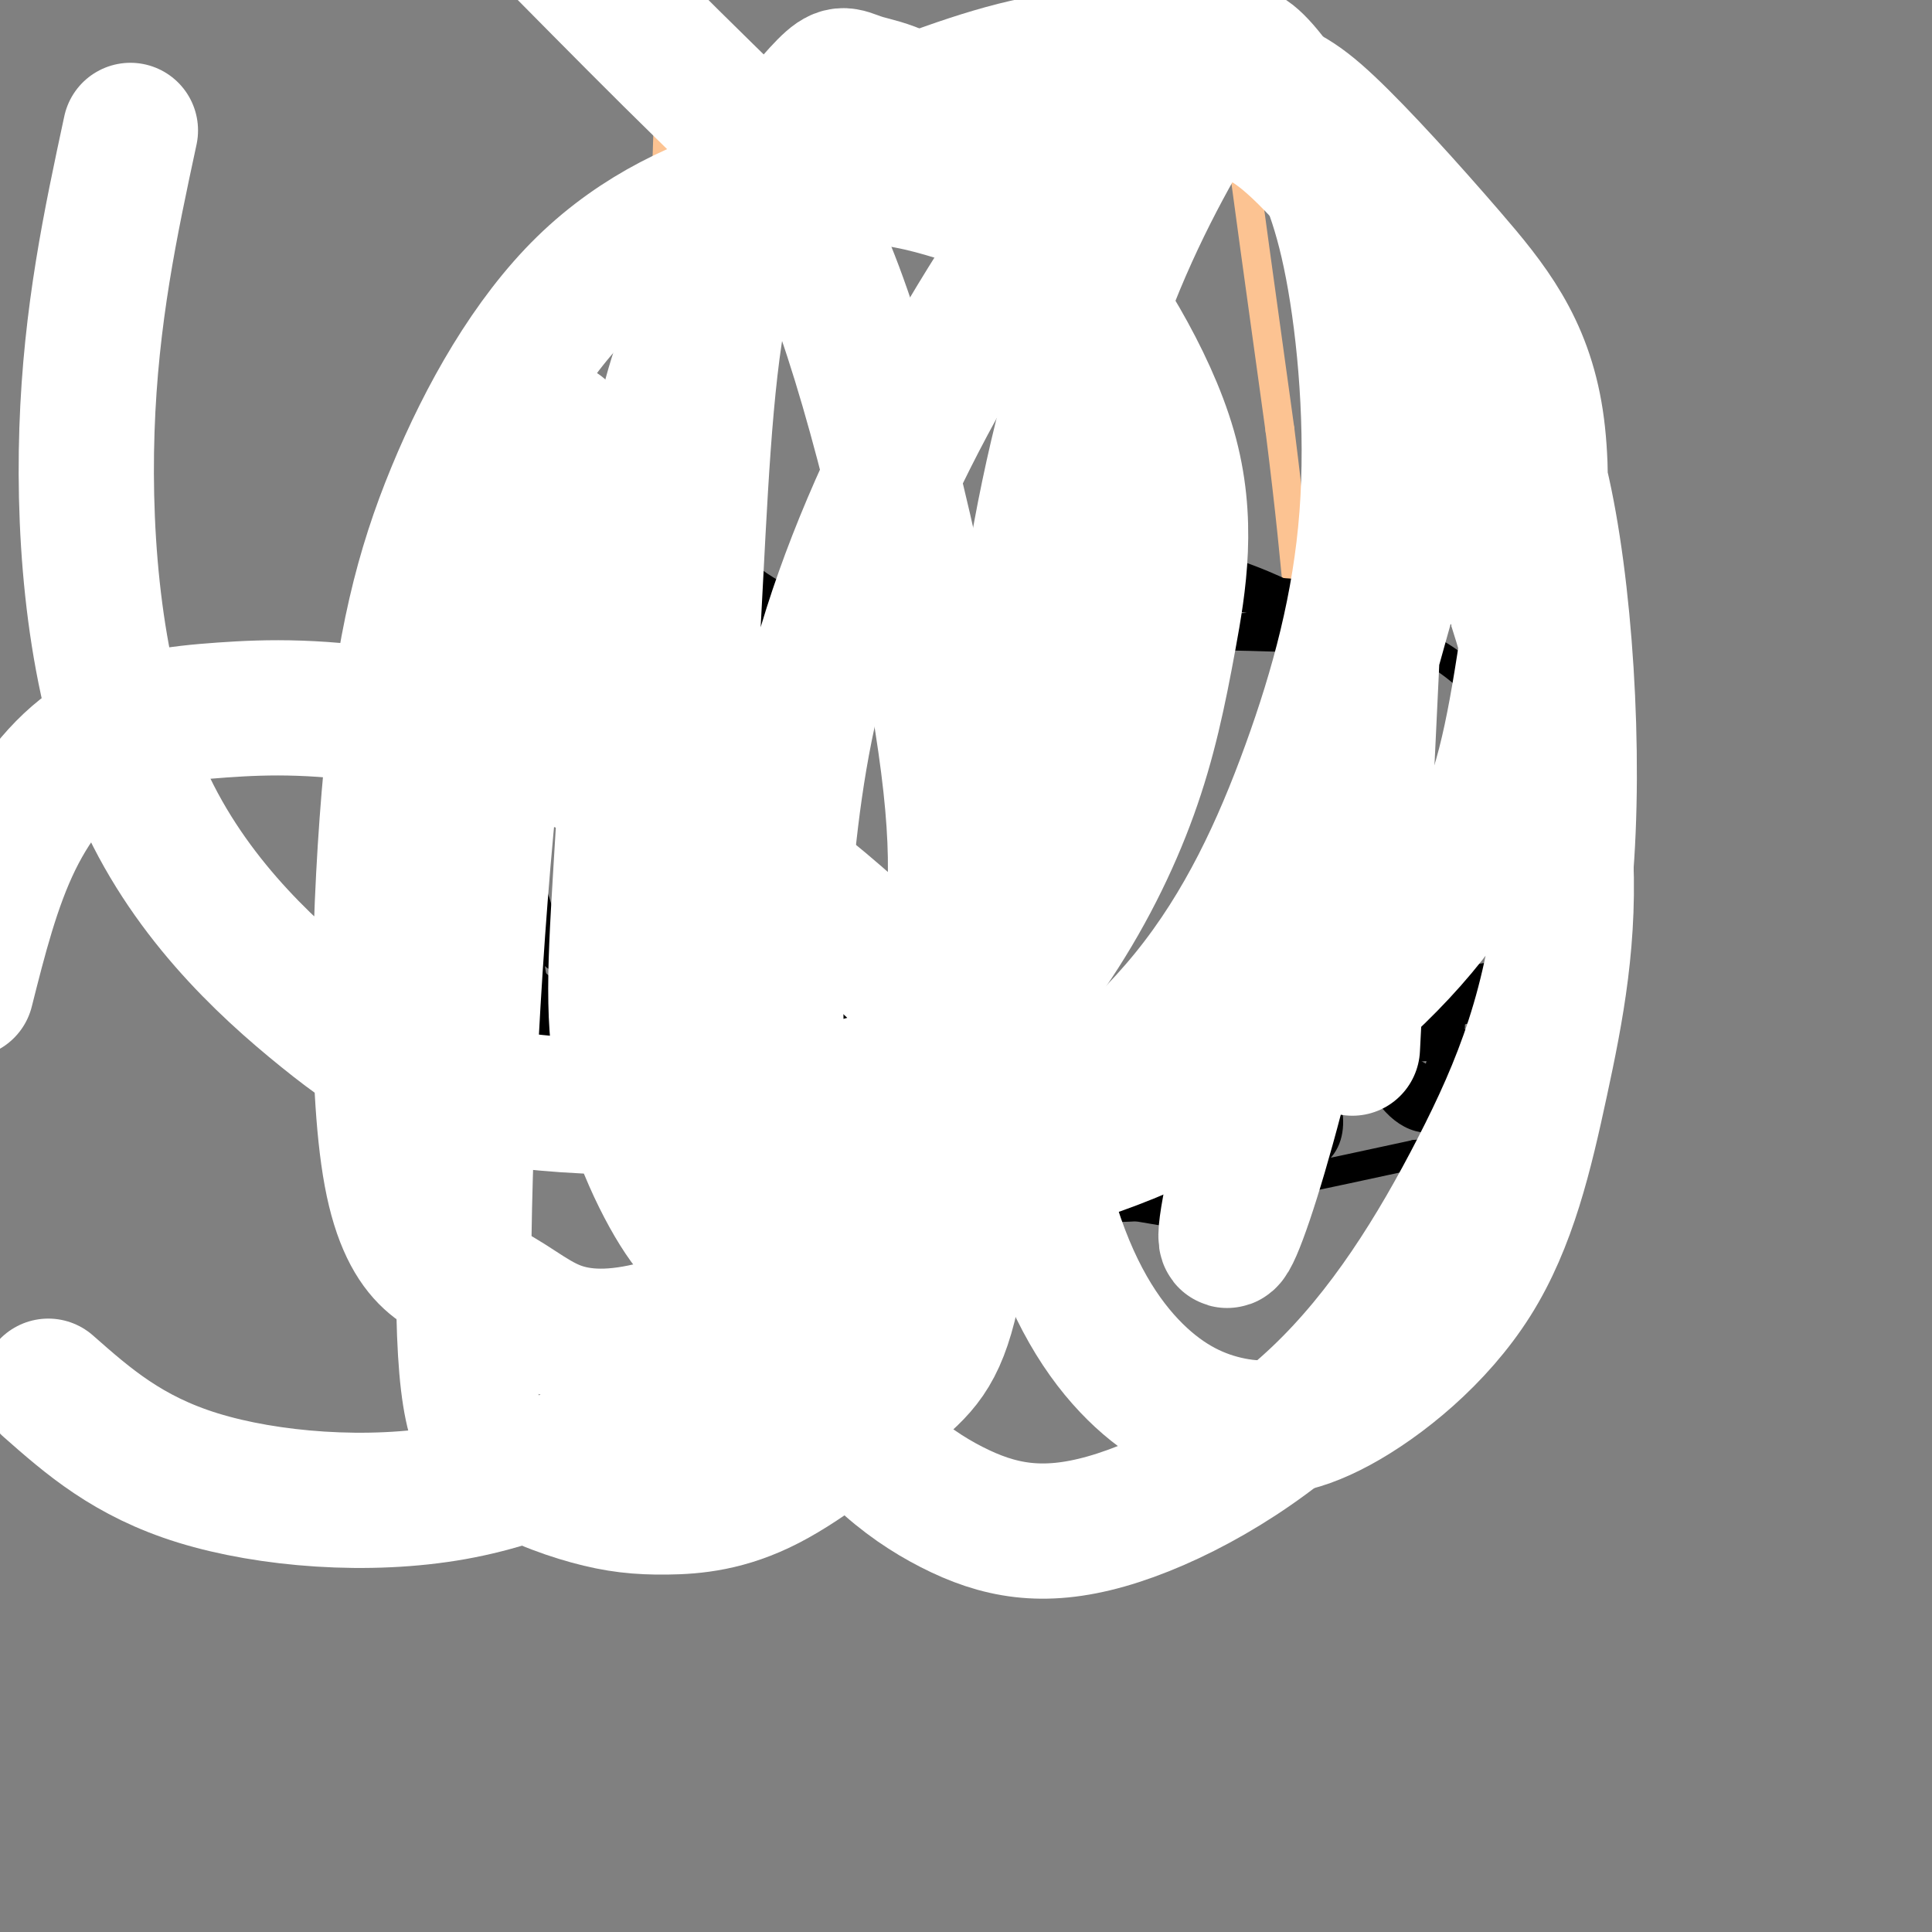 <svg viewBox='0 0 400 400' version='1.1' xmlns='http://www.w3.org/2000/svg' xmlns:xlink='http://www.w3.org/1999/xlink'><rect x="0" y="0" width="400" height="400" fill="#808080" stroke="none"/><g fill='none' stroke='#000000' stroke-width='6' stroke-linecap='round' stroke-linejoin='round'><path d='M108,151c0.000,0.000 0.000,-32.000 0,-32'/><path d='M108,119c0.400,-6.667 1.400,-7.333 6,-7c4.600,0.333 12.800,1.667 21,3'/><path d='M135,115c6.333,3.667 11.667,11.333 17,19'/><path d='M152,134c5.833,3.667 11.917,3.333 18,3'/><path d='M170,137c7.500,1.167 17.250,2.583 27,4'/><path d='M197,141c9.333,-0.167 19.167,-2.583 29,-5'/><path d='M226,136c6.156,-1.667 7.044,-3.333 13,-4c5.956,-0.667 16.978,-0.333 28,0'/><path d='M267,132c9.156,-0.311 18.044,-1.089 25,1c6.956,2.089 11.978,7.044 17,12'/><path d='M309,145c5.444,4.311 10.556,9.089 13,13c2.444,3.911 2.222,6.956 2,10'/><path d='M324,168c0.933,5.333 2.267,13.667 2,18c-0.267,4.333 -2.133,4.667 -4,5'/><path d='M322,191c-2.667,1.333 -7.333,2.167 -12,3'/><path d='M310,202c0.000,0.000 -52.000,8.000 -52,8'/><path d='M258,210c-22.167,1.667 -51.583,1.833 -81,2'/><path d='M177,212c-22.333,-1.500 -37.667,-6.250 -53,-11'/><path d='M124,201c-10.467,-2.556 -10.133,-3.444 -11,-7c-0.867,-3.556 -2.933,-9.778 -5,-16'/><path d='M108,178c-1.000,-8.000 -1.000,-20.000 -1,-32'/><path d='M322,190c0.000,0.000 7.000,31.000 7,31'/><path d='M329,221c-2.048,6.321 -10.667,6.625 -18,8c-7.333,1.375 -13.381,3.821 -18,2c-4.619,-1.821 -7.810,-7.911 -11,-14'/><path d='M282,217c0.289,1.022 6.511,10.578 8,12c1.489,1.422 -1.756,-5.289 -5,-12'/><path d='M285,217c-2.955,-1.946 -7.844,-0.810 0,-3c7.844,-2.190 28.419,-7.705 34,-10c5.581,-2.295 -3.834,-1.370 -9,0c-5.166,1.370 -6.083,3.185 -7,5'/><path d='M303,209c-6.244,2.467 -18.356,6.133 -17,5c1.356,-1.133 16.178,-7.067 31,-13'/><path d='M317,201c8.111,4.067 12.889,20.733 9,27c-3.889,6.267 -16.444,2.133 -29,-2'/><path d='M297,226c-4.833,-0.500 -2.417,-0.750 0,-1'/><path d='M300,217c0.267,-3.578 0.533,-7.156 0,-5c-0.533,2.156 -1.867,10.044 -3,13c-1.133,2.956 -2.067,0.978 -3,-1'/><path d='M294,224c3.000,-0.167 12.000,-0.083 21,0'/><path d='M315,224c0.000,0.000 0.000,-1.000 0,-1'/><path d='M317,215c-1.089,-7.667 -2.178,-15.333 -3,-12c-0.822,3.333 -1.378,17.667 -6,22c-4.622,4.333 -13.311,-1.333 -22,-7'/><path d='M286,218c3.956,-1.578 24.844,-2.022 34,-3c9.156,-0.978 6.578,-2.489 4,-4'/><path d='M324,208c-1.378,7.867 -2.756,15.733 -3,16c-0.244,0.267 0.644,-7.067 -1,-10c-1.644,-2.933 -5.822,-1.467 -10,0'/><path d='M221,218c-1.244,6.178 -2.489,12.356 2,16c4.489,3.644 14.711,4.756 24,5c9.289,0.244 17.644,-0.378 26,-1'/><path d='M273,238c4.222,-4.111 1.778,-13.889 -5,-19c-6.778,-5.111 -17.889,-5.556 -29,-6'/><path d='M239,213c-6.369,-0.619 -7.792,0.833 -3,1c4.792,0.167 15.798,-0.952 16,0c0.202,0.952 -10.399,3.976 -21,7'/><path d='M231,221c-2.167,4.774 2.917,13.208 4,12c1.083,-1.208 -1.833,-12.060 -4,-14c-2.167,-1.940 -3.583,5.030 -5,12'/><path d='M226,231c-1.536,2.464 -2.875,2.625 4,6c6.875,3.375 21.964,9.964 29,8c7.036,-1.964 6.018,-12.482 5,-23'/><path d='M264,222c0.956,-2.467 0.844,2.867 -4,6c-4.844,3.133 -14.422,4.067 -24,5'/><path d='M236,233c-0.628,1.242 9.801,1.848 15,-1c5.199,-2.848 5.169,-9.152 0,-11c-5.169,-1.848 -15.477,0.758 -17,2c-1.523,1.242 5.738,1.121 13,1'/><path d='M225,224c9.661,1.202 19.321,2.405 25,2c5.679,-0.405 7.375,-2.417 9,-3c1.625,-0.583 3.179,0.262 4,3c0.821,2.738 0.911,7.369 1,12'/><path d='M264,238c-0.119,2.488 -0.917,2.708 0,3c0.917,0.292 3.548,0.655 2,-2c-1.548,-2.655 -7.274,-8.327 -13,-14'/><path d='M148,215c-4.022,4.422 -8.044,8.844 0,14c8.044,5.156 28.156,11.044 37,13c8.844,1.956 6.422,-0.022 4,-2'/><path d='M189,240c1.821,-3.964 4.375,-12.875 -3,-18c-7.375,-5.125 -24.679,-6.464 -31,-7c-6.321,-0.536 -1.661,-0.268 3,0'/><path d='M158,215c4.893,0.119 15.625,0.417 13,0c-2.625,-0.417 -18.607,-1.548 -23,1c-4.393,2.548 2.804,8.774 10,15'/><path d='M158,231c4.322,1.274 10.128,-3.040 16,-2c5.872,1.040 11.812,7.434 13,6c1.188,-1.434 -2.375,-10.695 -7,-13c-4.625,-2.305 -10.313,2.348 -16,7'/><path d='M164,229c-3.407,2.170 -3.924,4.095 -5,1c-1.076,-3.095 -2.711,-11.211 -3,-12c-0.289,-0.789 0.768,5.749 2,10c1.232,4.251 2.638,6.215 7,7c4.362,0.785 11.681,0.393 19,0'/><path d='M184,235c-3.578,-2.533 -22.022,-8.867 -24,-11c-1.978,-2.133 12.511,-0.067 27,2'/><path d='M187,226c2.833,-0.167 -3.583,-1.583 -10,-3'/><path d='M109,202c0.000,0.000 33.000,28.000 33,28'/><path d='M142,230c11.889,7.778 25.111,13.222 38,16c12.889,2.778 25.444,2.889 38,3'/><path d='M218,249c9.244,0.911 13.356,1.689 25,0c11.644,-1.689 30.822,-5.844 50,-10'/><path d='M293,239c14.222,-1.689 24.778,-0.911 29,-5c4.222,-4.089 2.111,-13.044 0,-22'/><path d='M322,212c0.000,-3.667 0.000,-1.833 0,0'/></g>
<g fill='none' stroke='#FCC392' stroke-width='6' stroke-linecap='round' stroke-linejoin='round'><path d='M139,5c0.000,0.000 -2.000,62.000 -2,62'/><path d='M137,67c0.833,20.000 3.917,39.000 7,58'/><path d='M144,125c1.167,9.500 0.583,4.250 0,-1'/><path d='M254,3c0.000,0.000 2.000,20.000 2,20'/><path d='M256,23c1.833,14.333 5.417,40.167 9,66'/><path d='M265,89c2.167,17.167 3.083,27.083 4,37'/><path d='M269,126c0.667,6.167 0.333,3.083 0,0'/></g>
<g fill='none' stroke='#000000' stroke-width='6' stroke-linecap='round' stroke-linejoin='round'><path d='M101,121c-1.083,-12.750 -2.167,-25.500 2,-29c4.167,-3.500 13.583,2.250 23,8'/><path d='M126,100c9.089,1.244 20.311,0.356 24,4c3.689,3.644 -0.156,11.822 -4,20'/><path d='M146,124c-4.478,-0.721 -13.675,-12.523 -21,-20c-7.325,-7.477 -12.780,-10.628 -17,-7c-4.220,3.628 -7.206,14.037 -9,23c-1.794,8.963 -2.397,16.482 -3,24'/><path d='M96,144c0.022,-7.956 1.578,-39.844 3,-38c1.422,1.844 2.711,37.422 4,73'/><path d='M103,179c1.733,-8.911 4.067,-67.689 5,-84c0.933,-16.311 0.467,9.844 0,36'/><path d='M108,131c-0.054,10.198 -0.190,17.692 -1,12c-0.810,-5.692 -2.295,-24.571 1,-32c3.295,-7.429 11.370,-3.408 14,-2c2.630,1.408 -0.185,0.204 -3,-1'/><path d='M119,108c-2.933,-0.939 -8.766,-2.788 -13,-5c-4.234,-2.212 -6.871,-4.788 0,-3c6.871,1.788 23.249,7.939 26,9c2.751,1.061 -8.124,-2.970 -19,-7'/><path d='M113,102c3.711,0.156 22.489,4.044 30,9c7.511,4.956 3.756,10.978 0,17'/><path d='M143,128c0.344,-3.877 1.206,-22.070 2,-24c0.794,-1.930 1.522,12.404 2,16c0.478,3.596 0.708,-3.544 0,-7c-0.708,-3.456 -2.354,-3.228 -4,-3'/><path d='M143,110c-0.998,2.483 -1.494,10.191 -1,14c0.494,3.809 1.979,3.718 4,5c2.021,1.282 4.577,3.938 9,5c4.423,1.062 10.711,0.531 17,0'/><path d='M172,134c6.956,0.800 15.844,2.800 14,2c-1.844,-0.800 -14.422,-4.400 -27,-8'/><path d='M159,128c-0.238,-0.643 12.667,1.750 15,3c2.333,1.250 -5.905,1.357 -12,-2c-6.095,-3.357 -10.048,-10.179 -14,-17'/><path d='M148,112c-0.933,1.267 3.733,12.933 5,15c1.267,2.067 -0.867,-5.467 -3,-13'/><path d='M150,114c0.048,-0.452 1.667,4.917 12,10c10.333,5.083 29.381,9.881 33,12c3.619,2.119 -8.190,1.560 -20,1'/><path d='M175,137c0.881,1.762 13.083,5.667 24,6c10.917,0.333 20.548,-2.905 19,-5c-1.548,-2.095 -14.274,-3.048 -27,-4'/><path d='M191,134c-7.440,-0.452 -12.542,0.417 -2,-2c10.542,-2.417 36.726,-8.119 40,-8c3.274,0.119 -16.363,6.060 -36,12'/><path d='M193,136c-3.107,2.369 7.125,2.292 18,0c10.875,-2.292 22.393,-6.798 23,-8c0.607,-1.202 -9.696,0.899 -20,3'/><path d='M214,131c12.440,0.262 53.542,-0.583 58,-3c4.458,-2.417 -27.726,-6.405 -42,-7c-14.274,-0.595 -10.637,2.202 -7,5'/><path d='M223,126c1.820,-0.677 9.870,-4.871 16,-7c6.130,-2.129 10.339,-2.195 17,0c6.661,2.195 15.775,6.650 14,7c-1.775,0.350 -14.439,-3.406 -22,-5c-7.561,-1.594 -10.017,-1.027 -12,0c-1.983,1.027 -3.491,2.513 -5,4'/><path d='M231,125c6.690,-0.452 25.917,-3.583 38,-2c12.083,1.583 17.024,7.881 16,9c-1.024,1.119 -8.012,-2.940 -15,-7'/><path d='M270,125c-4.876,-1.166 -9.565,-0.581 -7,-1c2.565,-0.419 12.383,-1.844 22,-1c9.617,0.844 19.033,3.955 25,8c5.967,4.045 8.483,9.022 11,14'/><path d='M321,145c-3.190,-1.750 -16.667,-13.125 -16,-13c0.667,0.125 15.476,11.750 22,22c6.524,10.250 4.762,19.125 3,28'/><path d='M330,182c0.857,-0.310 1.500,-15.083 0,-29c-1.500,-13.917 -5.143,-26.976 -6,-21c-0.857,5.976 1.071,30.988 3,56'/><path d='M327,188c-1.333,4.000 -6.167,-14.000 -11,-32'/><path d='M102,127c-0.750,5.833 -1.500,11.667 0,25c1.500,13.333 5.250,34.167 9,55'/><path d='M111,207c3.536,11.560 7.875,12.958 18,17c10.125,4.042 26.036,10.726 36,14c9.964,3.274 13.982,3.137 18,3'/><path d='M183,241c14.833,2.500 42.917,7.250 71,12'/></g>
<g fill='none' stroke='#FFFFFF' stroke-width='28' stroke-linecap='round' stroke-linejoin='round'><path d='M116,89c-5.115,17.821 -10.230,35.641 -14,69c-3.770,33.359 -6.194,82.256 -6,109c0.194,26.744 3.005,31.336 8,35c4.995,3.664 12.172,6.399 18,8c5.828,1.601 10.306,2.066 16,2c5.694,-0.066 12.602,-0.664 21,-5c8.398,-4.336 18.285,-12.412 25,-18c6.715,-5.588 10.256,-8.689 13,-21c2.744,-12.311 4.690,-33.833 5,-44c0.310,-10.167 -1.016,-8.979 -10,-17c-8.984,-8.021 -25.625,-25.251 -46,-37c-20.375,-11.749 -44.485,-18.018 -62,-21c-17.515,-2.982 -28.437,-2.675 -38,-2c-9.563,0.675 -17.767,1.720 -25,6c-7.233,4.280 -13.495,11.794 -18,21c-4.505,9.206 -7.252,20.103 -10,31'/><path d='M10,287c8.242,7.261 16.484,14.522 31,19c14.516,4.478 35.306,6.172 53,3c17.694,-3.172 32.291,-11.210 46,-20c13.709,-8.790 26.531,-18.331 36,-33c9.469,-14.669 15.584,-34.467 19,-51c3.416,-16.533 4.132,-29.803 0,-56c-4.132,-26.197 -13.112,-65.322 -22,-89c-8.888,-23.678 -17.682,-31.908 -27,-41c-9.318,-9.092 -19.159,-19.046 -29,-29'/><path d='M27,27c-4.103,19.107 -8.205,38.213 -9,62c-0.795,23.787 1.718,52.254 11,74c9.282,21.746 25.335,36.773 38,47c12.665,10.227 21.943,15.656 42,18c20.057,2.344 50.892,1.603 71,-4c20.108,-5.603 29.489,-16.067 37,-27c7.511,-10.933 13.151,-22.333 17,-33c3.849,-10.667 5.905,-20.599 8,-32c2.095,-11.401 4.228,-24.270 0,-39c-4.228,-14.730 -14.816,-31.320 -22,-40c-7.184,-8.680 -10.965,-9.450 -16,-11c-5.035,-1.550 -11.323,-3.882 -19,-5c-7.677,-1.118 -16.744,-1.023 -28,2c-11.256,3.023 -24.701,8.974 -36,20c-11.299,11.026 -20.451,27.126 -27,43c-6.549,15.874 -10.495,31.523 -13,58c-2.505,26.477 -3.568,63.784 0,83c3.568,19.216 11.766,20.343 18,23c6.234,2.657 10.505,6.845 16,9c5.495,2.155 12.214,2.279 21,0c8.786,-2.279 19.639,-6.959 31,-14c11.361,-7.041 23.232,-16.442 32,-30c8.768,-13.558 14.435,-31.274 18,-49c3.565,-17.726 5.030,-35.464 7,-53c1.970,-17.536 4.445,-34.870 0,-53c-4.445,-18.130 -15.810,-37.055 -25,-47c-9.190,-9.945 -16.205,-10.908 -20,-12c-3.795,-1.092 -4.370,-2.312 -7,0c-2.630,2.312 -7.315,8.156 -12,14'/><path d='M160,31c-4.347,7.557 -9.216,19.451 -12,38c-2.784,18.549 -3.483,43.753 -5,69c-1.517,25.247 -3.850,50.535 0,76c3.850,25.465 13.885,51.105 24,68c10.115,16.895 20.312,25.044 30,30c9.688,4.956 18.869,6.720 32,3c13.131,-3.720 30.214,-12.924 44,-26c13.786,-13.076 24.275,-30.025 33,-47c8.725,-16.975 15.685,-33.977 18,-60c2.315,-26.023 -0.015,-61.066 -5,-82c-4.985,-20.934 -12.625,-27.760 -22,-38c-9.375,-10.240 -20.487,-23.896 -28,-31c-7.513,-7.104 -11.429,-7.656 -16,-8c-4.571,-0.344 -9.797,-0.479 -14,0c-4.203,0.479 -7.381,1.571 -15,11c-7.619,9.429 -19.678,27.193 -30,46c-10.322,18.807 -18.906,38.656 -24,57c-5.094,18.344 -6.699,35.181 -8,50c-1.301,14.819 -2.298,27.619 0,36c2.298,8.381 7.892,12.344 11,15c3.108,2.656 3.728,4.003 10,5c6.272,0.997 18.194,1.642 33,-2c14.806,-3.642 32.496,-11.570 48,-22c15.504,-10.430 28.822,-23.363 37,-36c8.178,-12.637 11.215,-24.979 14,-42c2.785,-17.021 5.318,-38.723 3,-54c-2.318,-15.277 -9.486,-24.129 -18,-34c-8.514,-9.871 -18.375,-20.759 -25,-27c-6.625,-6.241 -10.014,-7.834 -18,-10c-7.986,-2.166 -20.567,-4.905 -33,-4c-12.433,0.905 -24.716,5.452 -37,10'/><path d='M187,22c-11.135,5.770 -20.474,15.196 -29,25c-8.526,9.804 -16.240,19.985 -21,43c-4.760,23.015 -6.565,58.862 -8,83c-1.435,24.138 -2.499,36.566 0,49c2.499,12.434 8.562,24.873 13,31c4.438,6.127 7.251,5.941 11,7c3.749,1.059 8.433,3.362 17,1c8.567,-2.362 21.016,-9.390 35,-19c13.984,-9.610 29.502,-21.801 41,-36c11.498,-14.199 18.975,-30.406 25,-47c6.025,-16.594 10.599,-33.574 12,-52c1.401,-18.426 -0.372,-38.298 -3,-52c-2.628,-13.702 -6.113,-21.234 -10,-28c-3.887,-6.766 -8.178,-12.766 -11,-15c-2.822,-2.234 -4.176,-0.700 -9,7c-4.824,7.700 -13.119,21.568 -20,39c-6.881,17.432 -12.349,38.430 -16,61c-3.651,22.570 -5.485,46.712 -5,70c0.485,23.288 3.291,45.722 8,62c4.709,16.278 11.323,26.399 18,33c6.677,6.601 13.417,9.681 20,11c6.583,1.319 13.009,0.877 22,-4c8.991,-4.877 20.548,-14.190 28,-26c7.452,-11.810 10.798,-26.118 14,-41c3.202,-14.882 6.260,-30.340 5,-49c-1.260,-18.660 -6.839,-40.524 -12,-55c-5.161,-14.476 -9.903,-21.565 -13,-23c-3.097,-1.435 -4.548,2.782 -6,7'/><path d='M293,104c-10.265,34.904 -32.927,118.665 -38,144c-5.073,25.335 7.442,-7.756 16,-51c8.558,-43.244 13.159,-96.641 14,-95c0.841,1.641 -2.080,58.321 -5,115'/></g>
</svg>